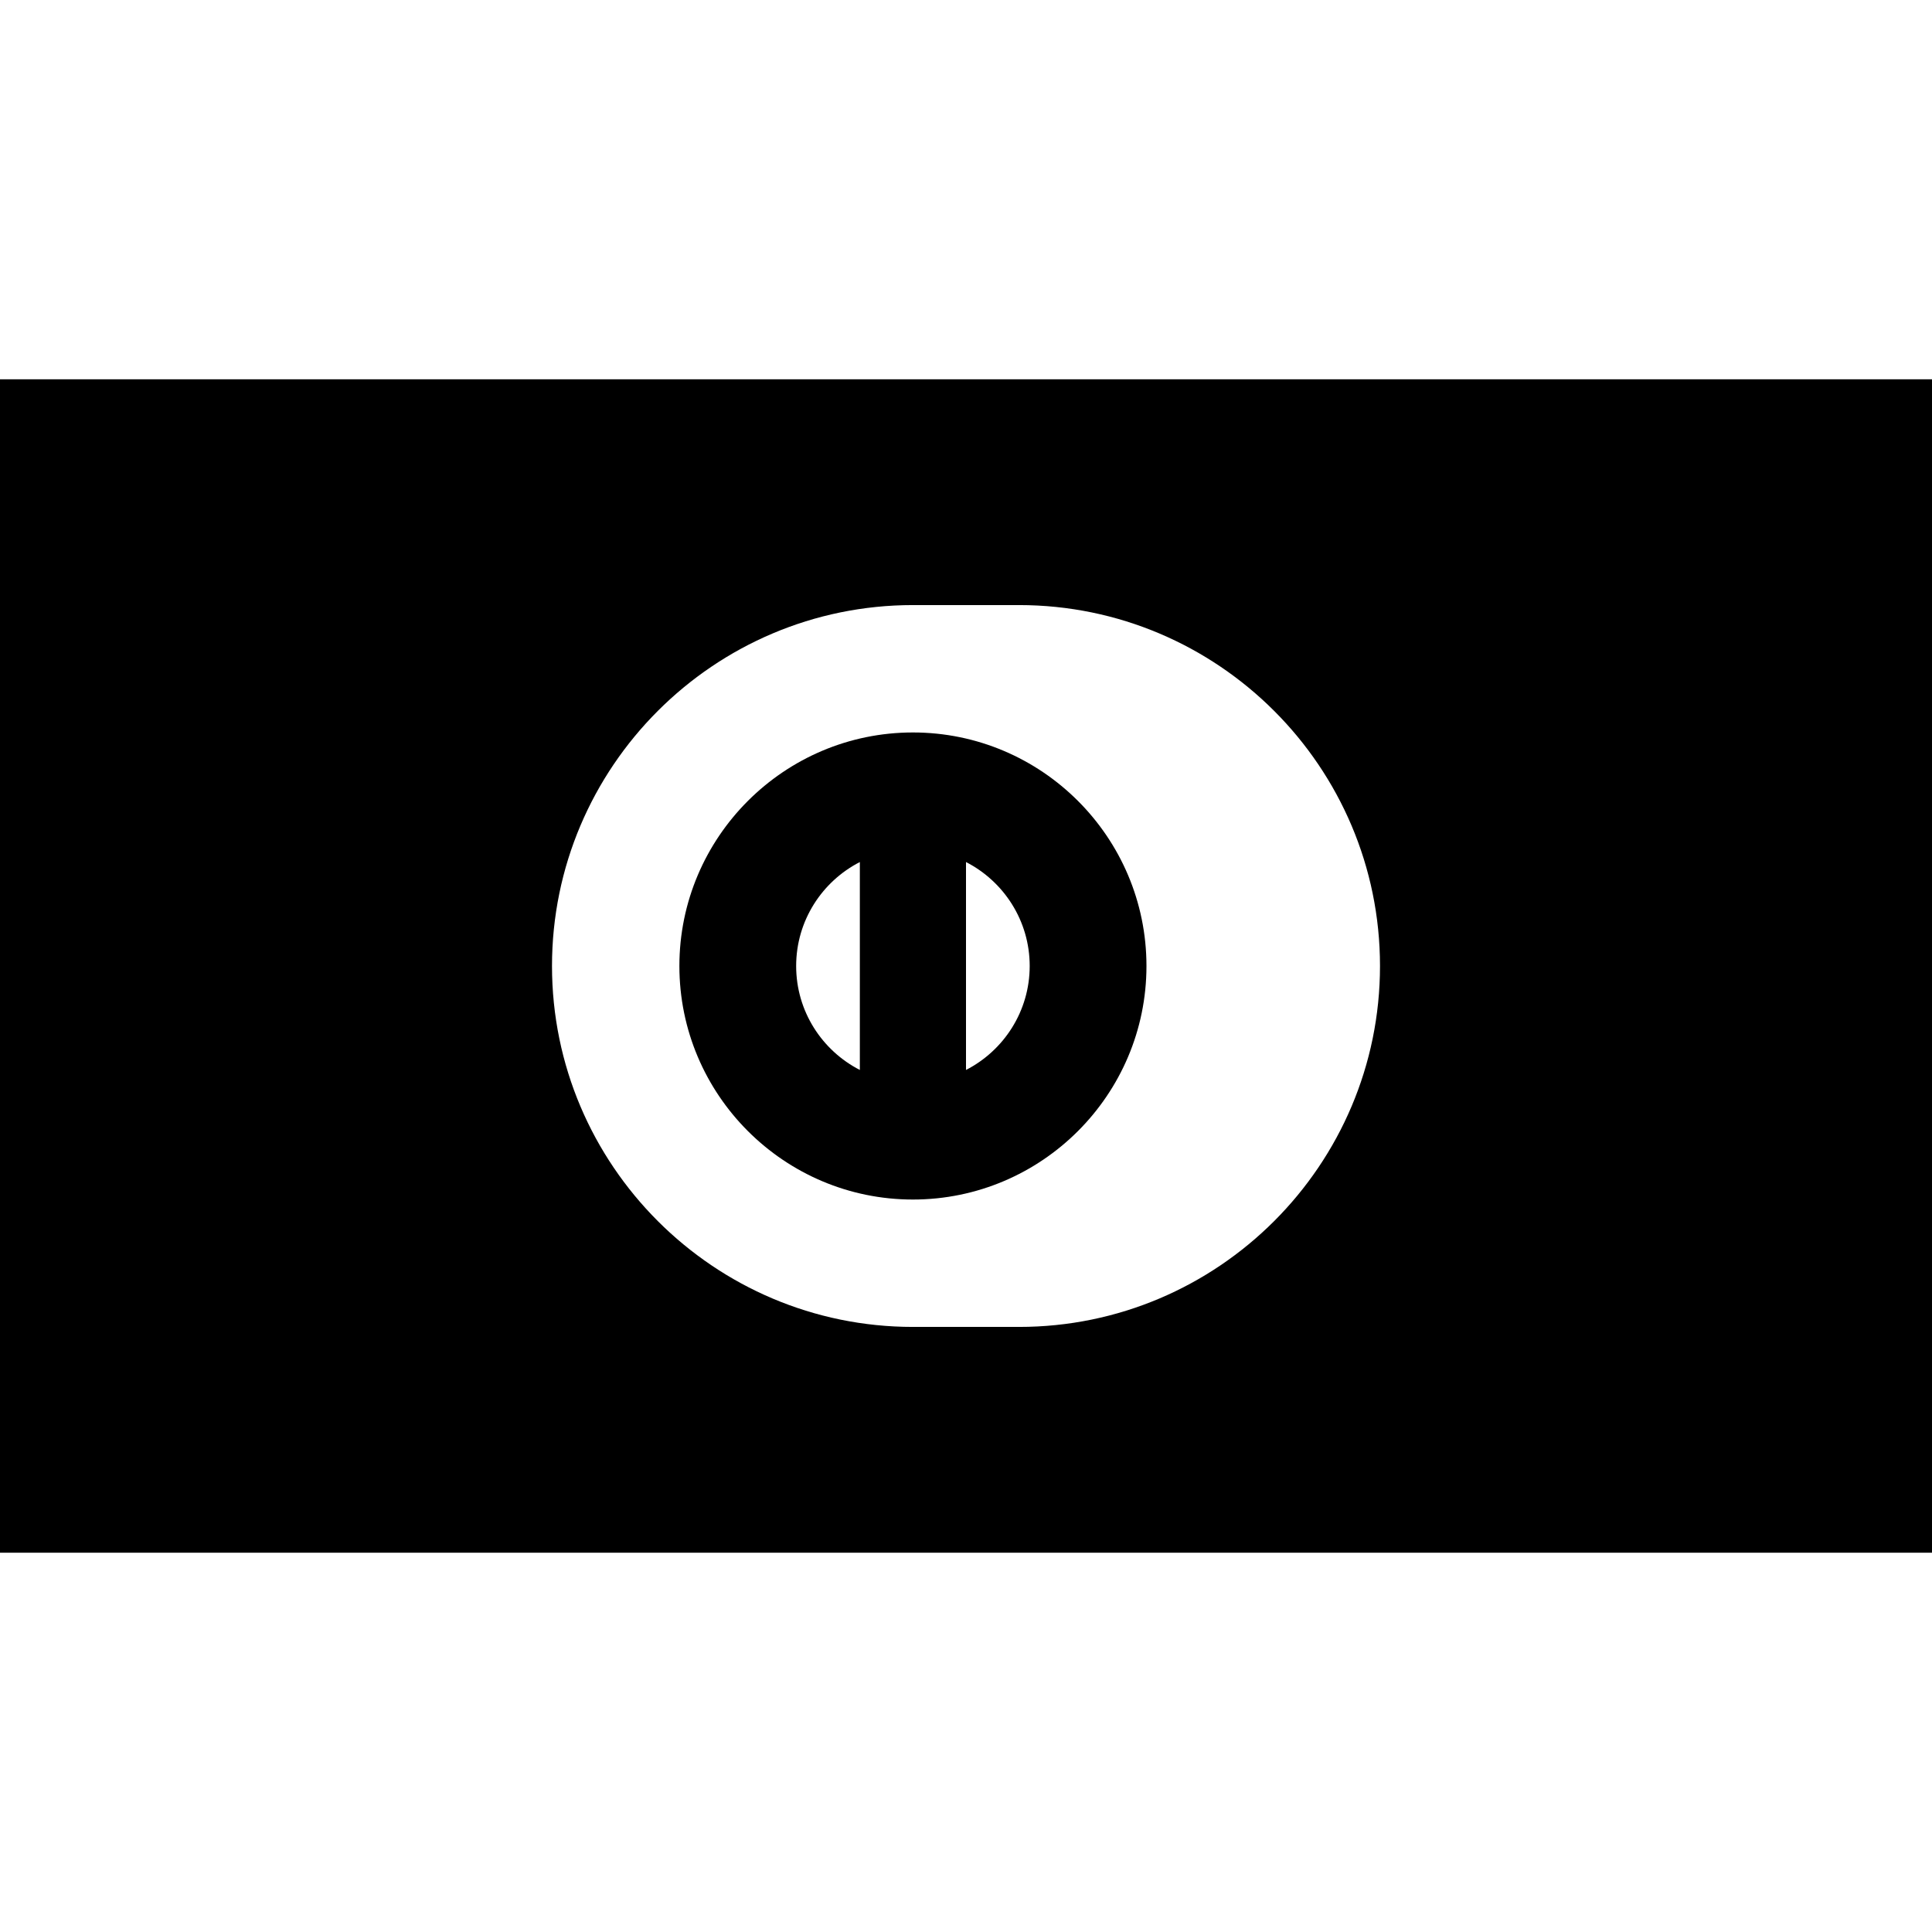 <?xml version="1.0" encoding="iso-8859-1"?>
<!-- Uploaded to: SVG Repo, www.svgrepo.com, Generator: SVG Repo Mixer Tools -->
<svg fill="#000000" height="800px" width="800px" version="1.1" id="Layer_1" xmlns="http://www.w3.org/2000/svg" xmlns:xlink="http://www.w3.org/1999/xlink" 
	 viewBox="0 0 455 455" xml:space="preserve">
<g>
	<path d="M215,172.5c-30.327,0-55,24.673-55,55s24.673,55,55,55s55-24.673,55-55S245.327,172.5,215,172.5z M202.5,251.982
		c-8.895-4.561-15-13.819-15-24.482s6.105-19.922,15-24.482V251.982z M227.5,251.982v-48.965c8.895,4.561,15,13.819,15,24.482
		S236.395,247.422,227.5,251.982z"/>
	<path d="M0,89.331v276.338h455V89.331H0z M240,312.5h-25c-46.869,0-85-38.131-85-85s38.131-85,85-85h25c46.869,0,85,38.131,85,85
		S286.869,312.5,240,312.5z"/>
</g>
</svg>